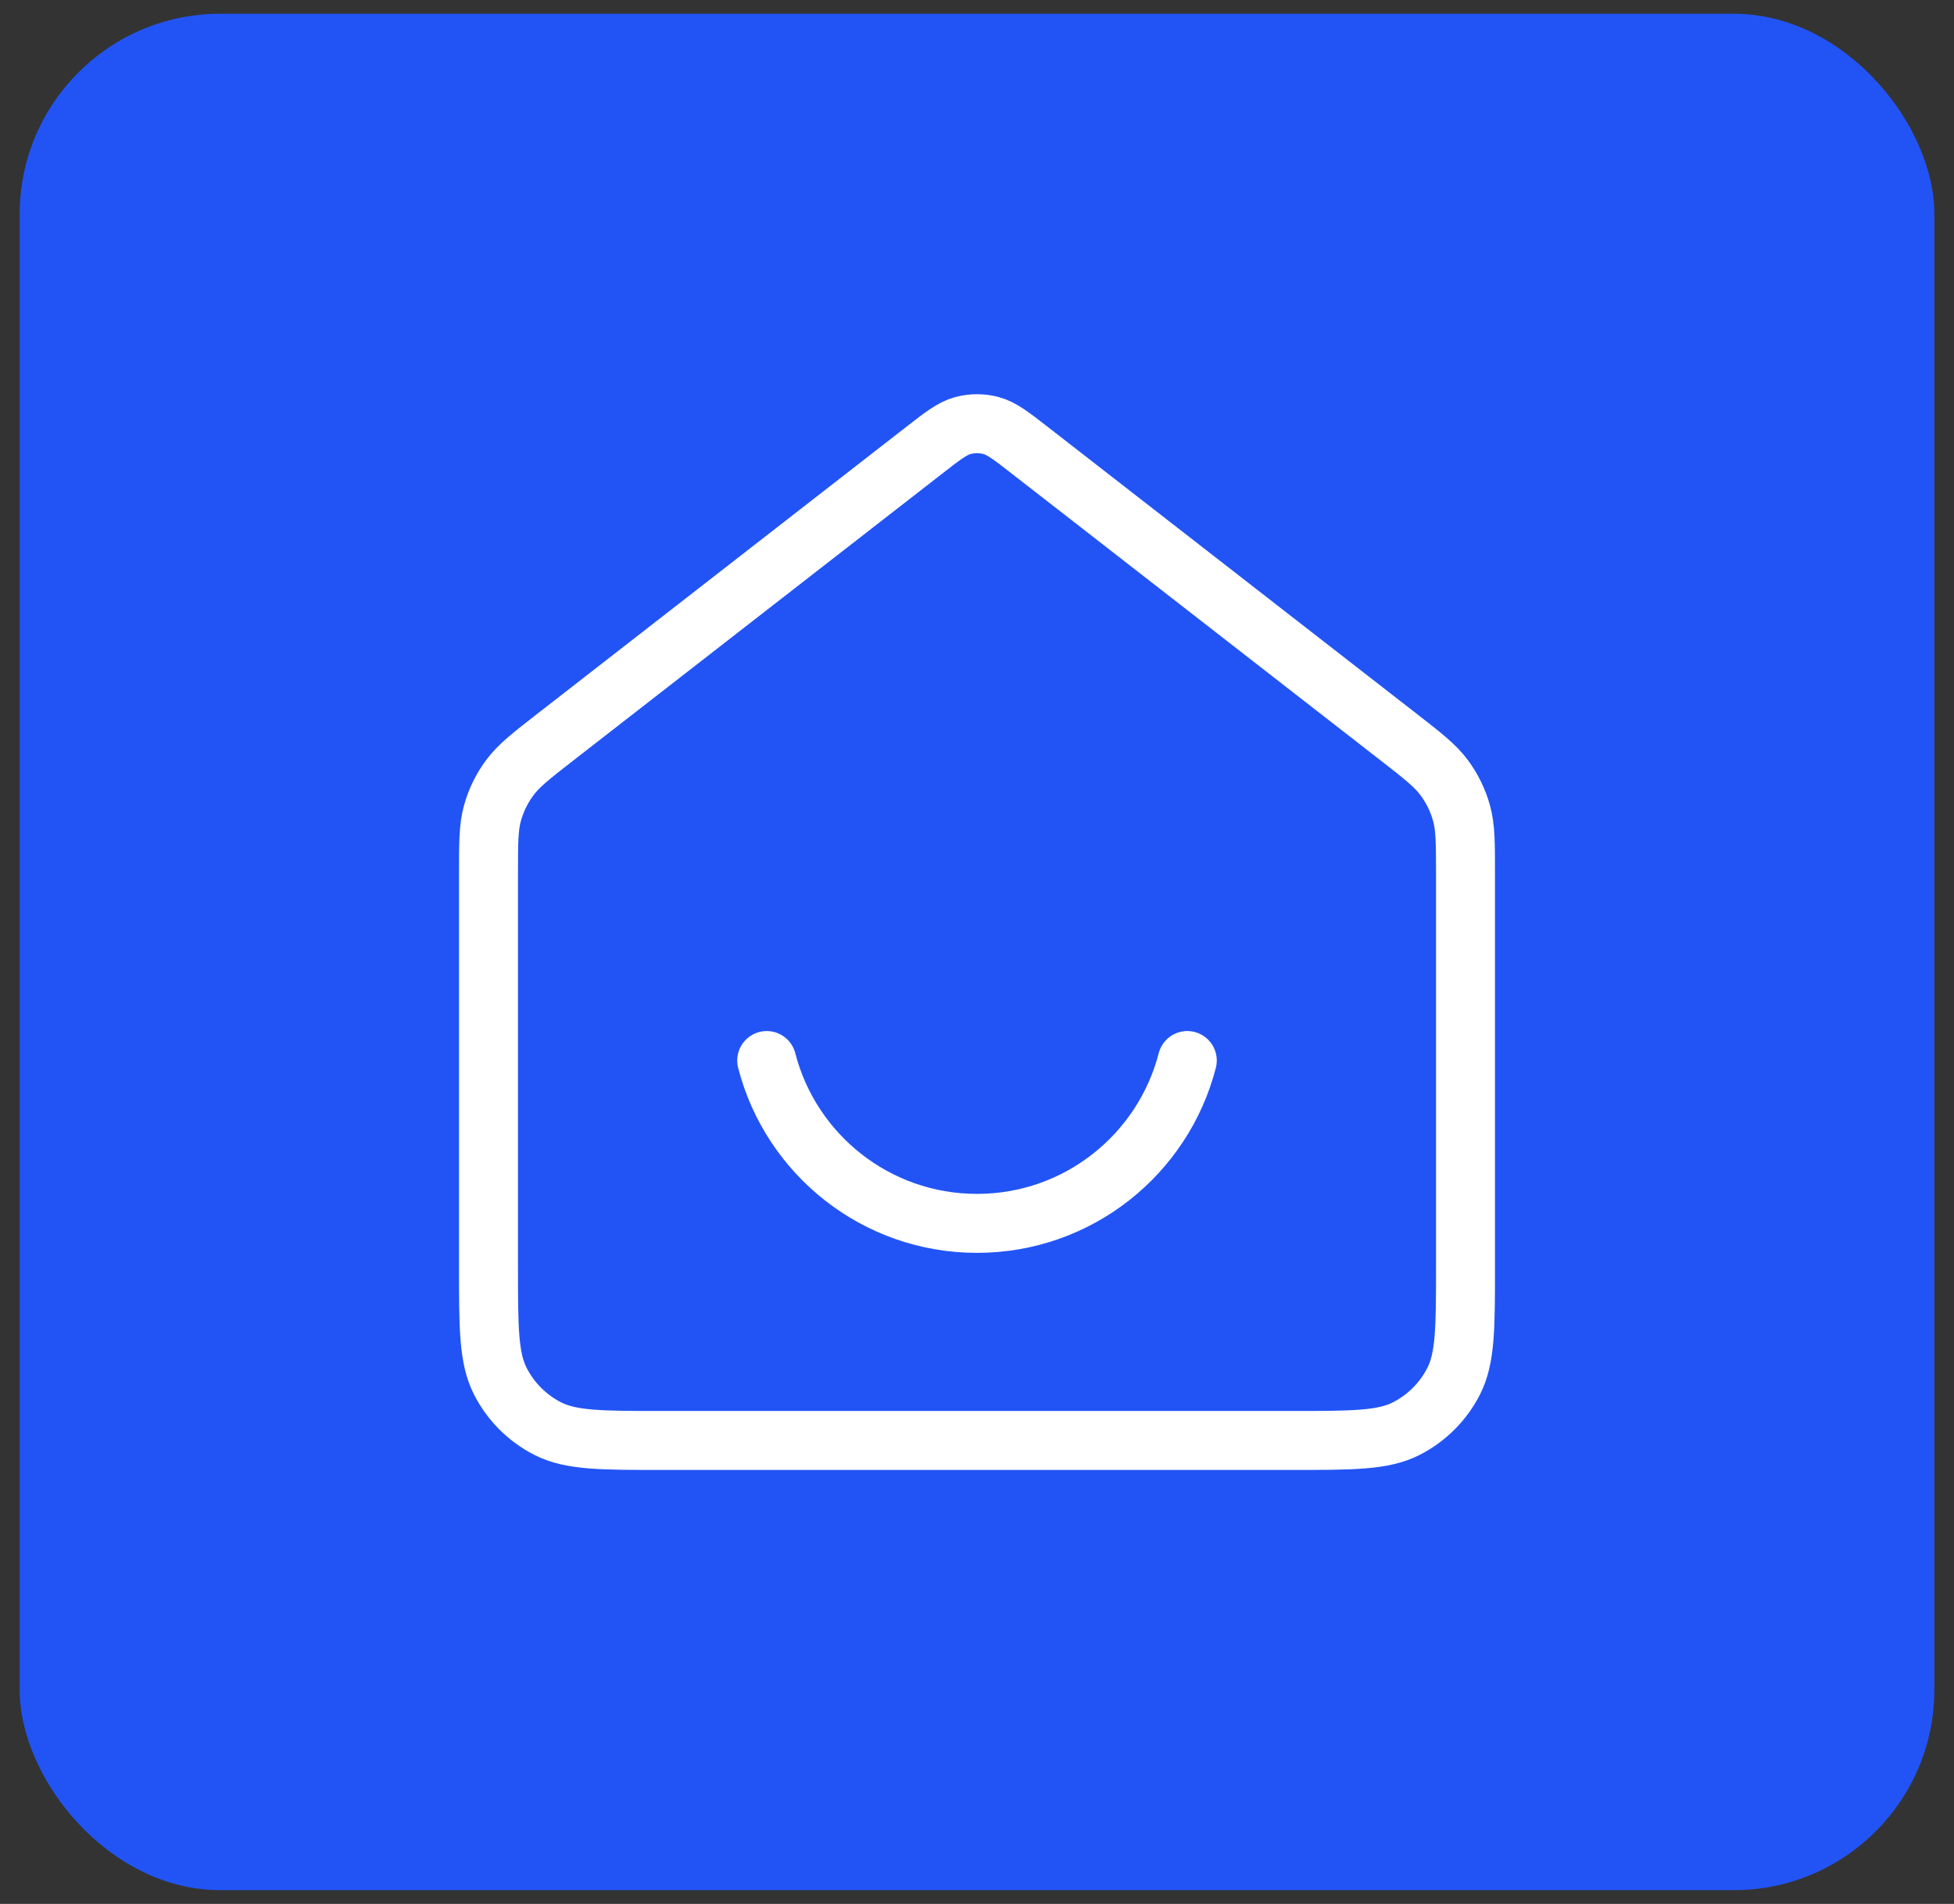 <svg viewBox="0 0 39 38" fill="none" xmlns="http://www.w3.org/2000/svg">
<rect x="0" y="0" width="39" height="38" fill="#333333" stroke="none"/>
<rect x="0.393" y="0.275" width="38.215" height="37.45" rx="4" fill="#2254F5"/>
<path d="M15.303 21.167C15.784 23.036 17.481 24.417 19.5 24.417C21.519 24.417 23.216 23.036 23.697 21.167M18.436 8.995L11.088 14.709C10.597 15.091 10.352 15.282 10.175 15.522C10.018 15.733 9.901 15.972 9.83 16.226C9.75 16.512 9.75 16.824 9.75 17.446V25.284C9.75 26.497 9.75 27.104 9.986 27.567C10.194 27.975 10.525 28.306 10.933 28.514C11.396 28.75 12.003 28.75 13.217 28.75H25.783C26.997 28.75 27.604 28.75 28.067 28.514C28.475 28.306 28.806 27.975 29.014 27.567C29.25 27.104 29.25 26.497 29.25 25.284V17.446C29.25 16.824 29.25 16.512 29.17 16.226C29.099 15.972 28.982 15.733 28.825 15.522C28.648 15.282 28.403 15.091 27.912 14.709L20.564 8.995C20.184 8.699 19.993 8.551 19.783 8.494C19.598 8.444 19.402 8.444 19.217 8.494C19.007 8.551 18.816 8.699 18.436 8.995Z" stroke="white" stroke-width="1.177" stroke-linecap="round" stroke-linejoin="round"/>
</svg>
